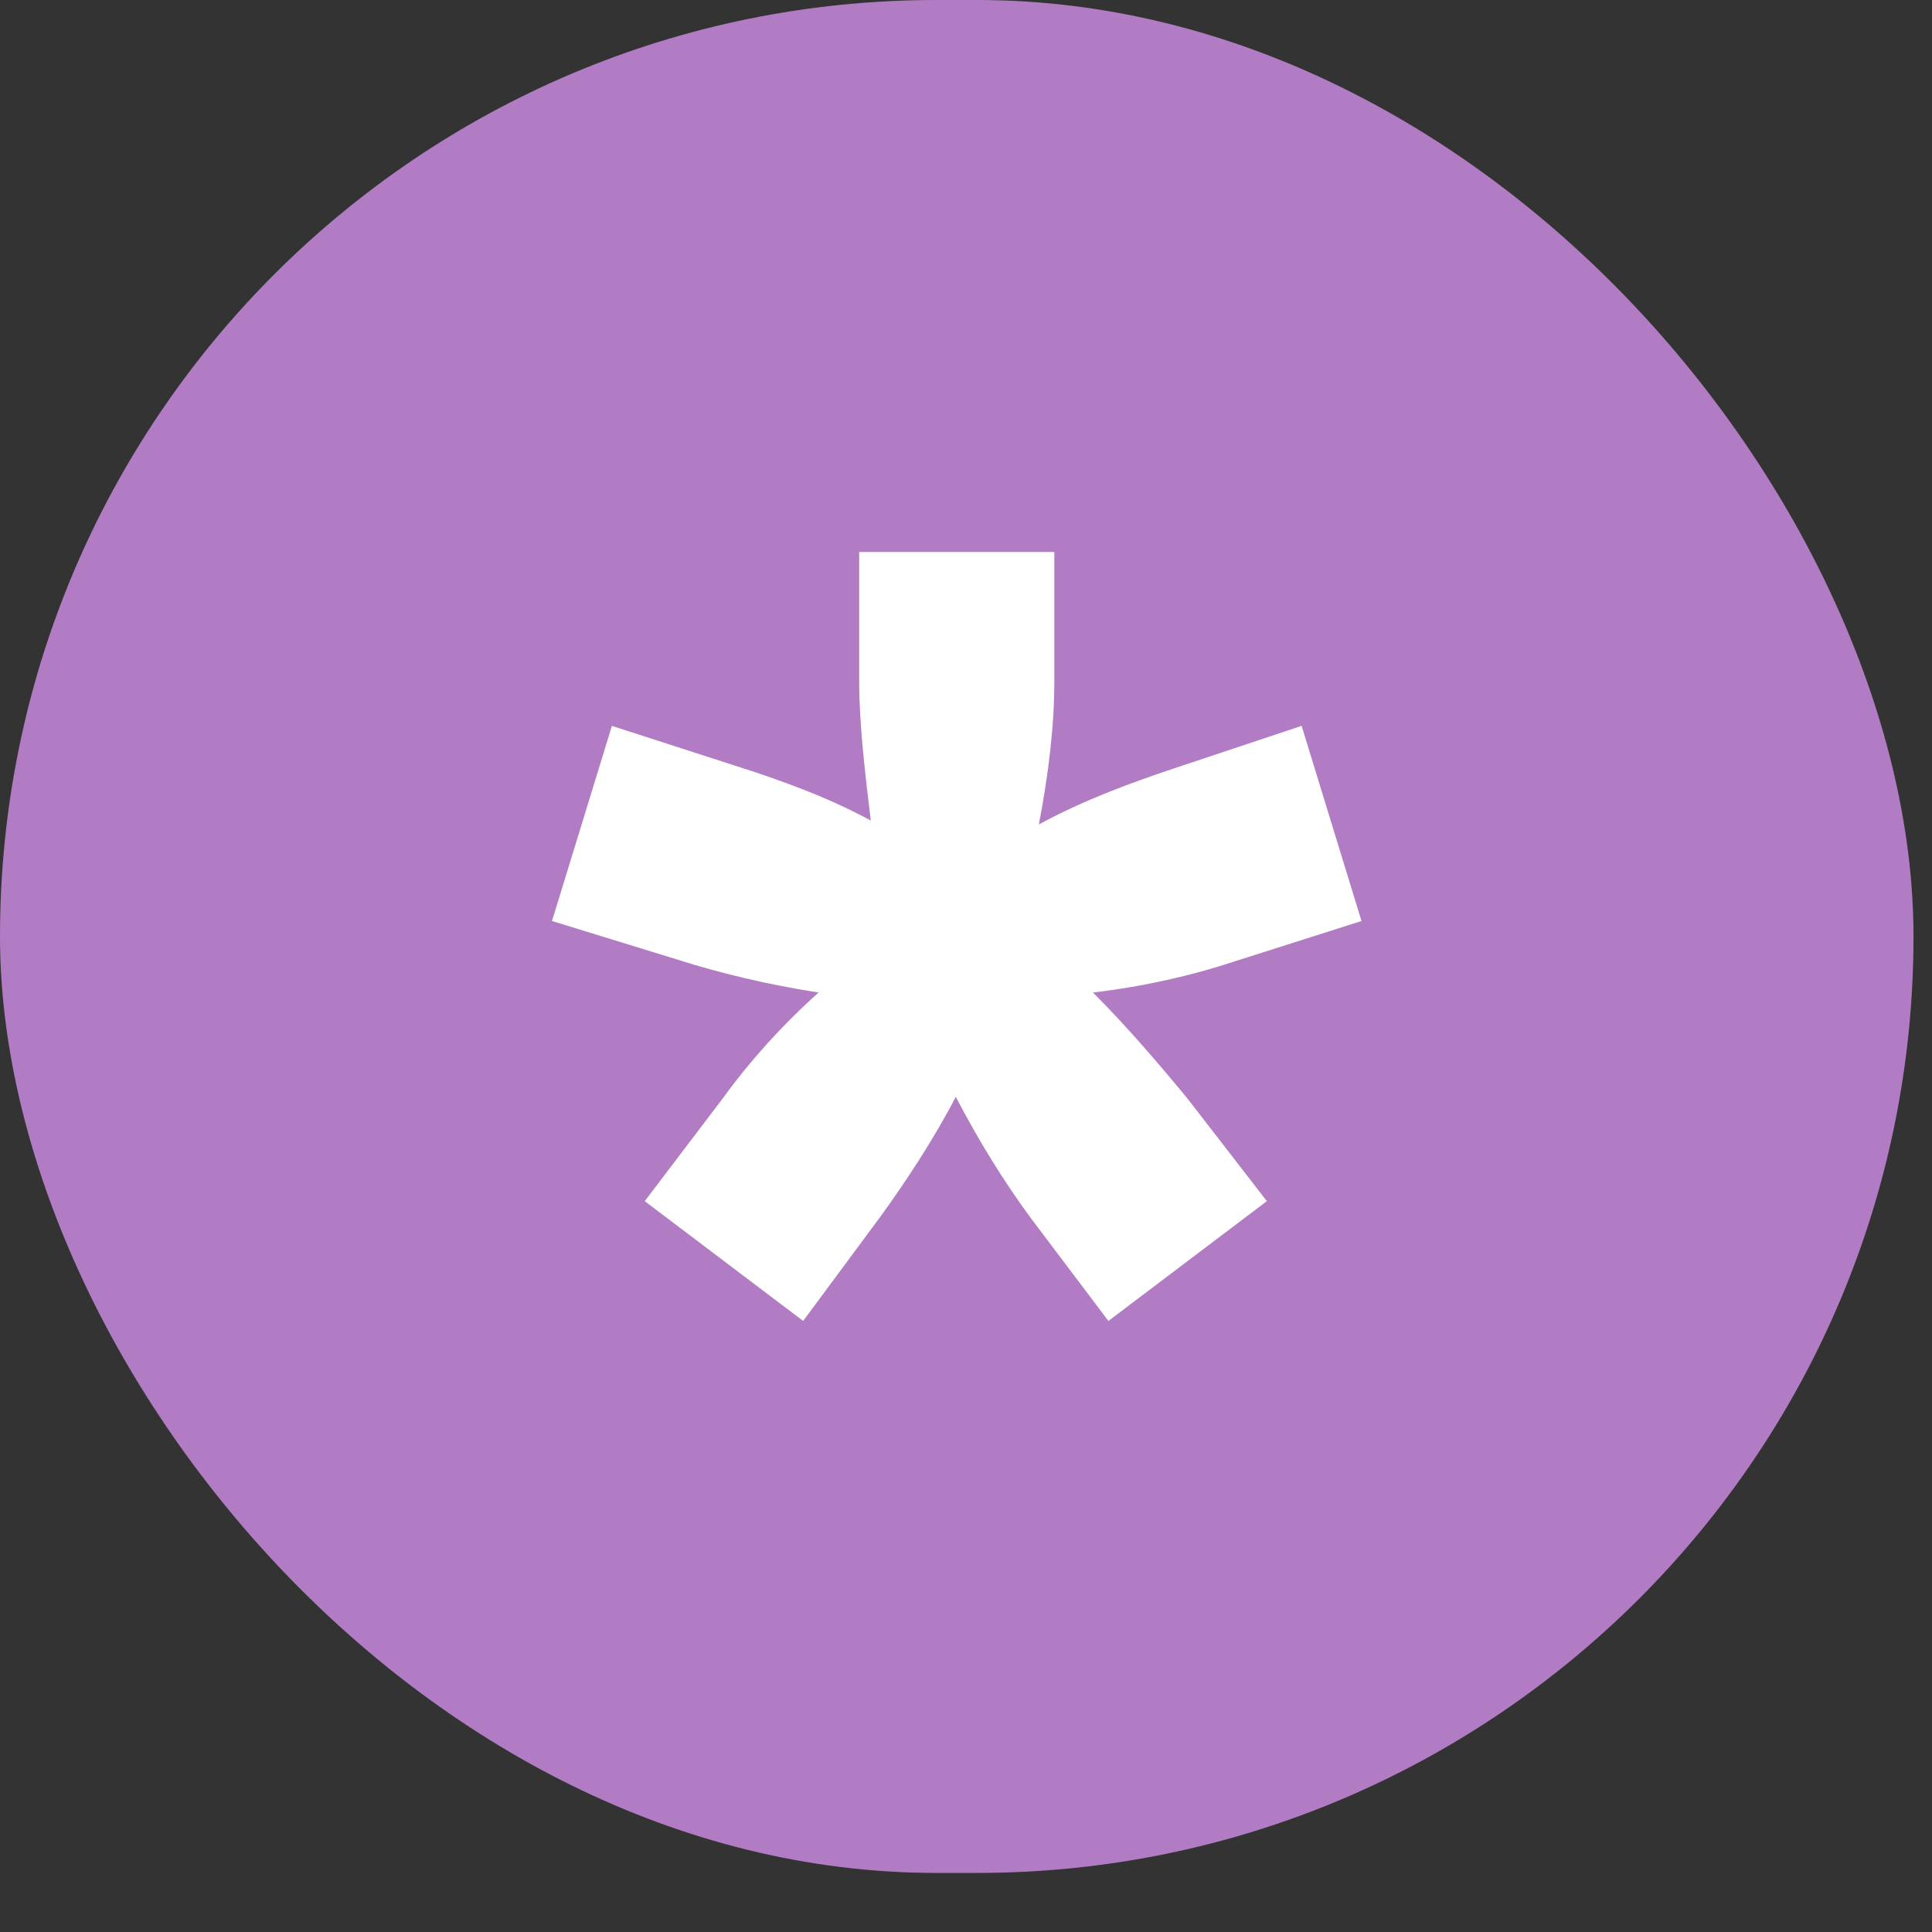 <svg width="14" height="14" viewBox="0 0 14 14" fill="none" xmlns="http://www.w3.org/2000/svg">
<rect x="0" y="0" width="14" height="14" fill="#333333" stroke="none"/>
<rect width="13.866" height="13.572" rx="6.786" fill="#B27CC4"/>
<path d="M9.866 6.674L8.942 6.968C8.648 7.066 8.284 7.15 7.92 7.192C8.172 7.444 8.41 7.724 8.606 7.962L9.18 8.704L8.032 9.572L7.472 8.83C7.276 8.564 7.094 8.27 6.926 7.948C6.758 8.27 6.562 8.564 6.38 8.816L5.82 9.572L4.672 8.704L5.246 7.948C5.428 7.696 5.666 7.43 5.932 7.192C5.568 7.136 5.218 7.052 4.91 6.954L4 6.674L4.434 5.26L5.344 5.554C5.652 5.652 6.002 5.778 6.31 5.946C6.268 5.596 6.226 5.246 6.226 4.938V4H7.64V4.938C7.64 5.26 7.598 5.61 7.528 5.974C7.864 5.792 8.214 5.666 8.508 5.568L9.432 5.26L9.866 6.674Z" fill="white"/>
</svg>
